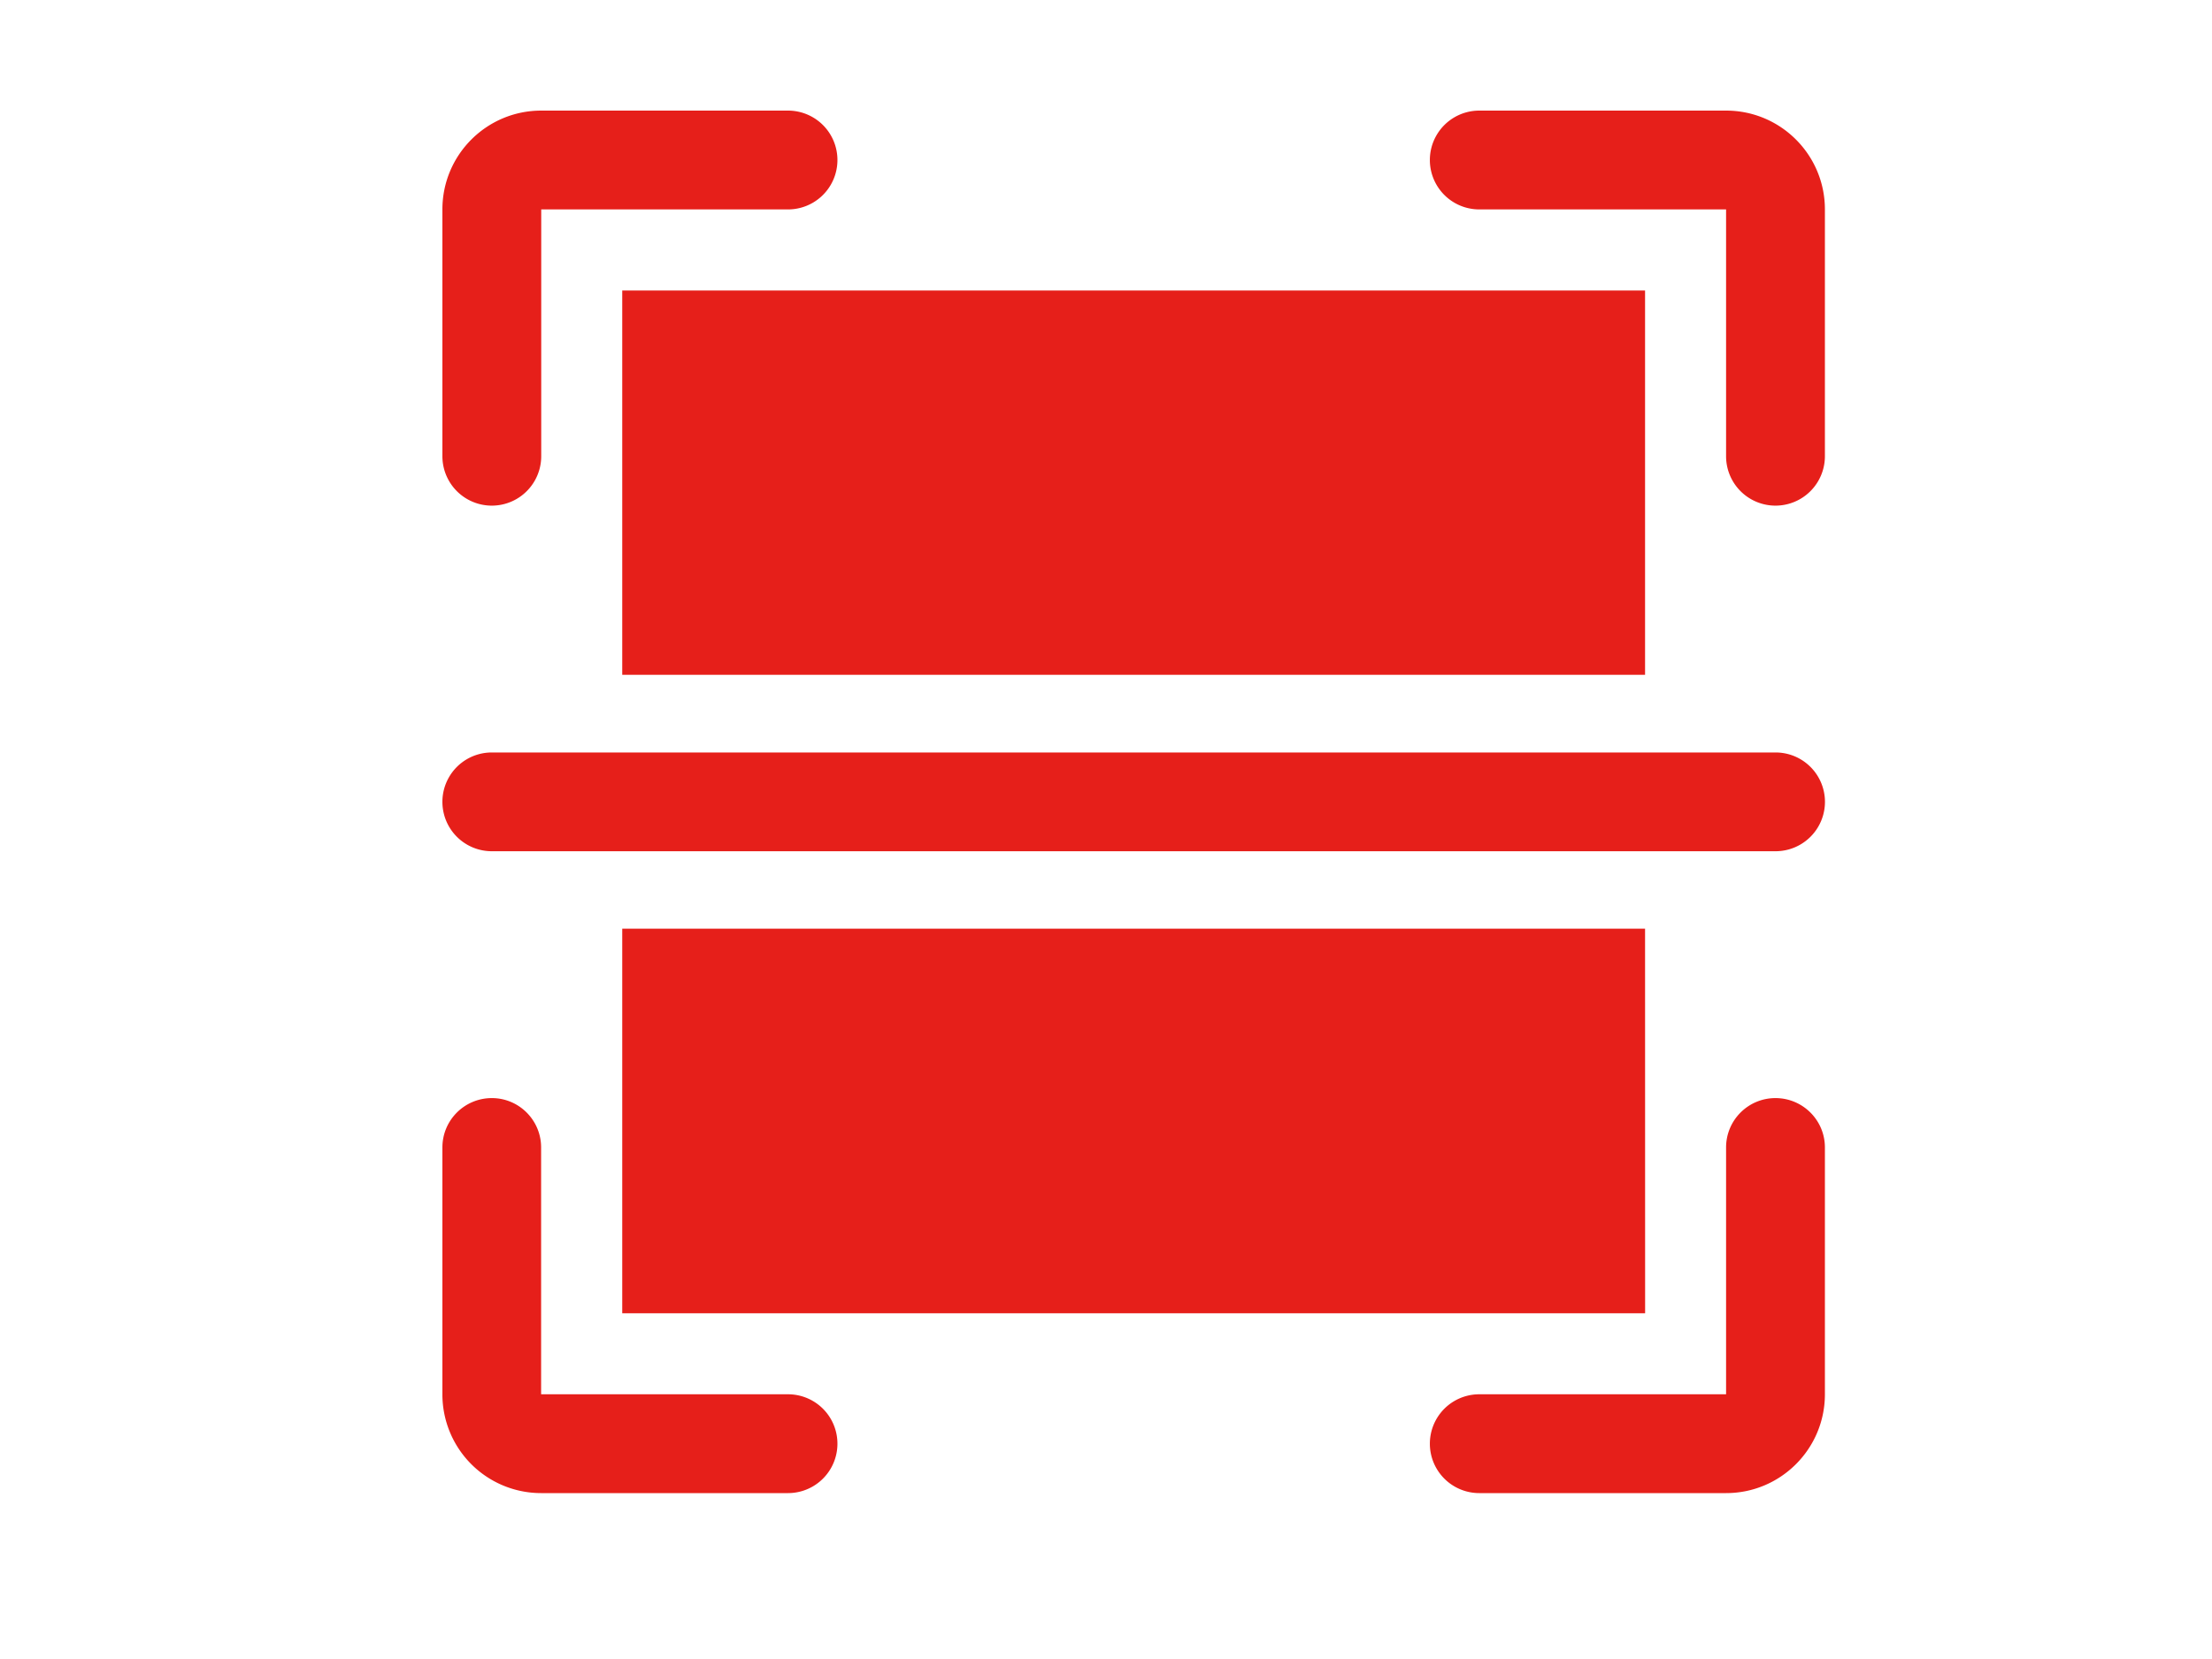 <svg width="40" height="30" viewBox="0 0 40 30" xmlns="http://www.w3.org/2000/svg"><path d="M8.894 19.857c.492 0 .891.4.891.892v4.464h4.465a.893.893 0 1 1 0 1.787H9.787A1.785 1.785 0 0 1 8 25.213V20.75c0-.494.4-.893.894-.893zm23.212 0c.494 0 .894.4.894.892v4.464C33 26.2 32.2 27 31.213 27H26.75a.893.893 0 1 1 0-1.787h4.463V20.75c0-.494.4-.893.893-.893zm-2.358-3.063l.001 6.954H11.252v-6.954h18.496zm2.36-3.187a.893.893 0 1 1 0 1.786H8.893a.893.893 0 1 1 0-1.786h23.213zm-2.36-8.355v6.951H11.252v-6.95h18.496zM14.25 2a.893.893 0 1 1 0 1.787H9.787V8.25A.893.893 0 0 1 8 8.25V3.787C8 2.8 8.8 2 9.787 2h4.463zm16.963 0C32.2 2 33 2.8 33 3.787V8.25a.893.893 0 0 1-1.787 0V3.787H26.75a.893.893 0 1 1 0-1.787h4.463z" fill="#e61f1a" fill-rule="nonzero"/></svg>